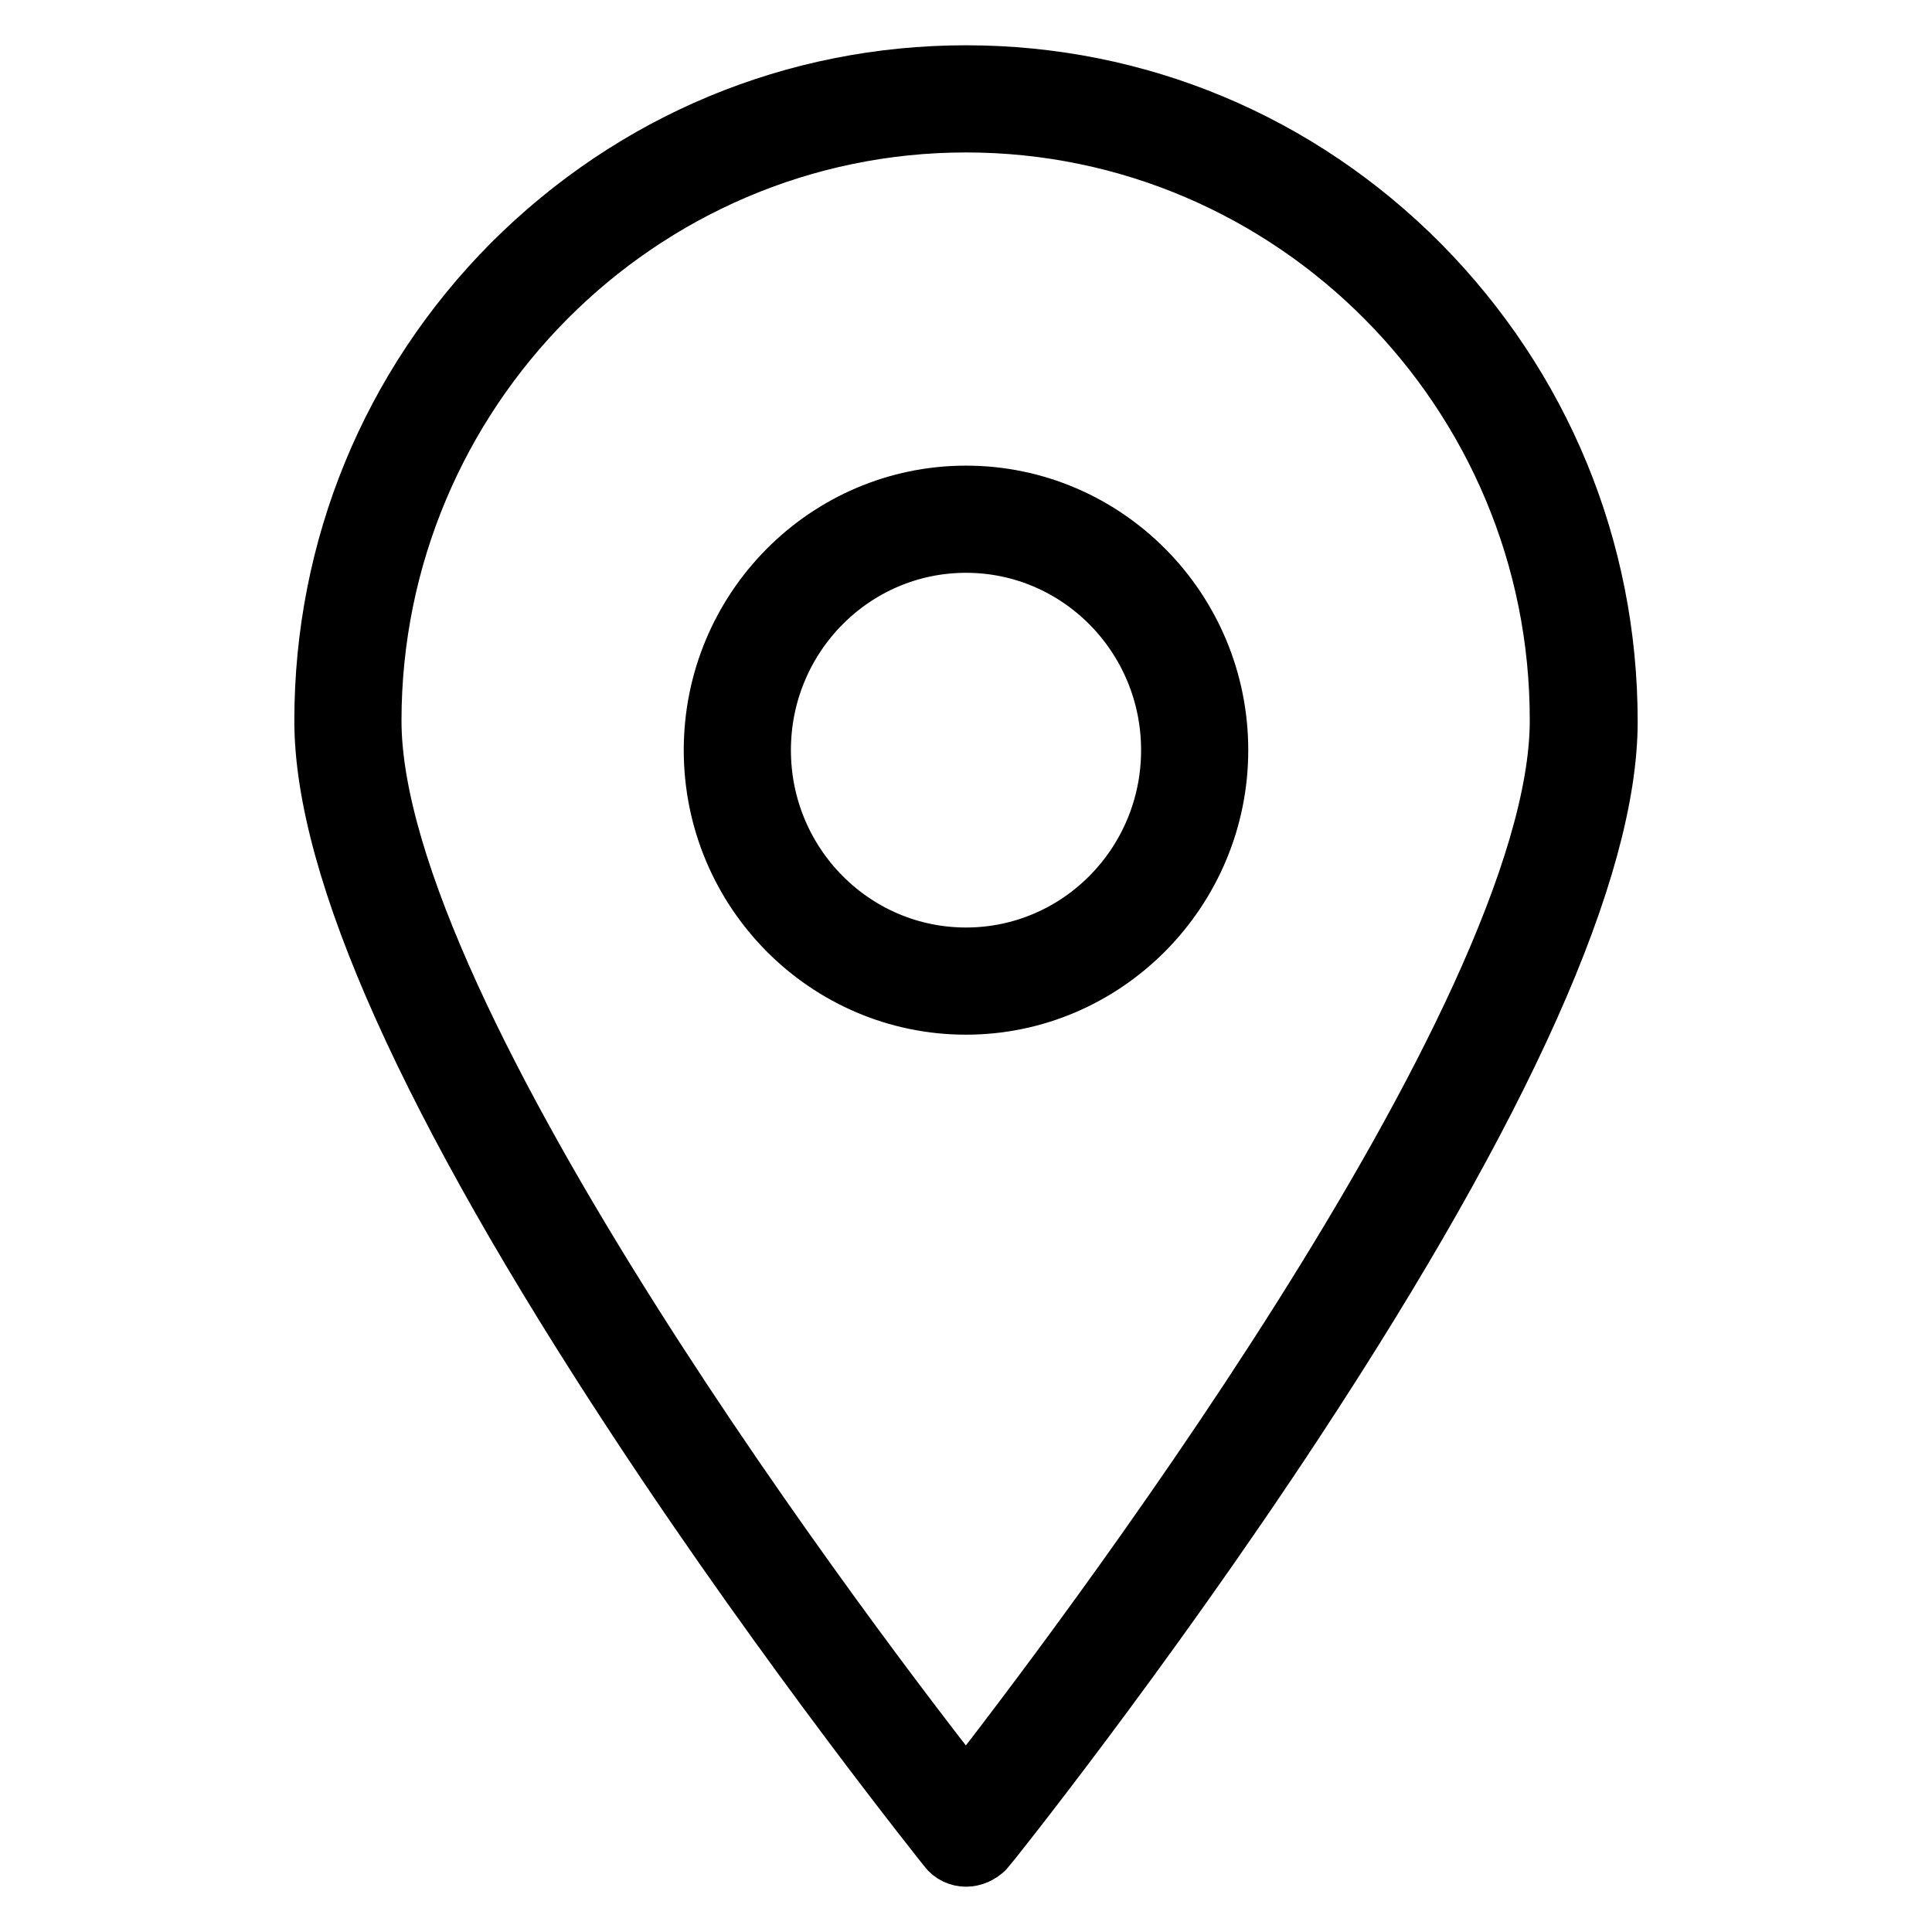 <?xml version="1.0" encoding="utf-8"?>
<!-- Svg Vector Icons : http://www.onlinewebfonts.com/icon -->
<!DOCTYPE svg PUBLIC "-//W3C//DTD SVG 1.1//EN" "http://www.w3.org/Graphics/SVG/1.1/DTD/svg11.dtd">
<svg version="1.1" xmlns="http://www.w3.org/2000/svg" xmlns:xlink="http://www.w3.org/1999/xlink" x="0px" y="0px" viewBox="0 0 256 256" enable-background="new 0 0 256 256" xml:space="preserve">
<g> <path stroke-width="8" fill-opacity="0" stroke="#000000"  d="M128,246c-0.9,0-1.8-0.4-2.4-1.2c-0.2-0.3-20.8-25.9-41.1-56.8C57,146.2,43,115,43,95.5 c0-22.8,8.8-44.3,24.9-60.5C84,18.9,105.3,10,128,10c22.7,0,44,8.9,60.1,25.1c16,16.2,24.9,37.6,24.9,60.5 c0,19.5-13.9,50.6-41.4,92.5c-20.3,30.9-40.9,56.6-41.1,56.8C129.8,245.6,128.9,246,128,246z M128,16.2 c-43.4,0-78.8,35.6-78.8,79.3c0,39.6,65.2,125.1,78.8,142.3c13.5-17.3,78.7-102.8,78.7-142.3C206.8,51.8,171.4,16.2,128,16.2z  M128,133.1c-18.4,0-33.4-15.1-33.4-33.7c0-18.6,15-33.7,33.4-33.7c18.4,0,33.4,15.1,33.4,33.7C161.4,117.9,146.4,133.1,128,133.1z  M128,71.9c-15,0-27.2,12.3-27.2,27.5s12.2,27.5,27.2,27.5c15,0,27.2-12.3,27.2-27.5S143,71.9,128,71.9z"/></g>
</svg>